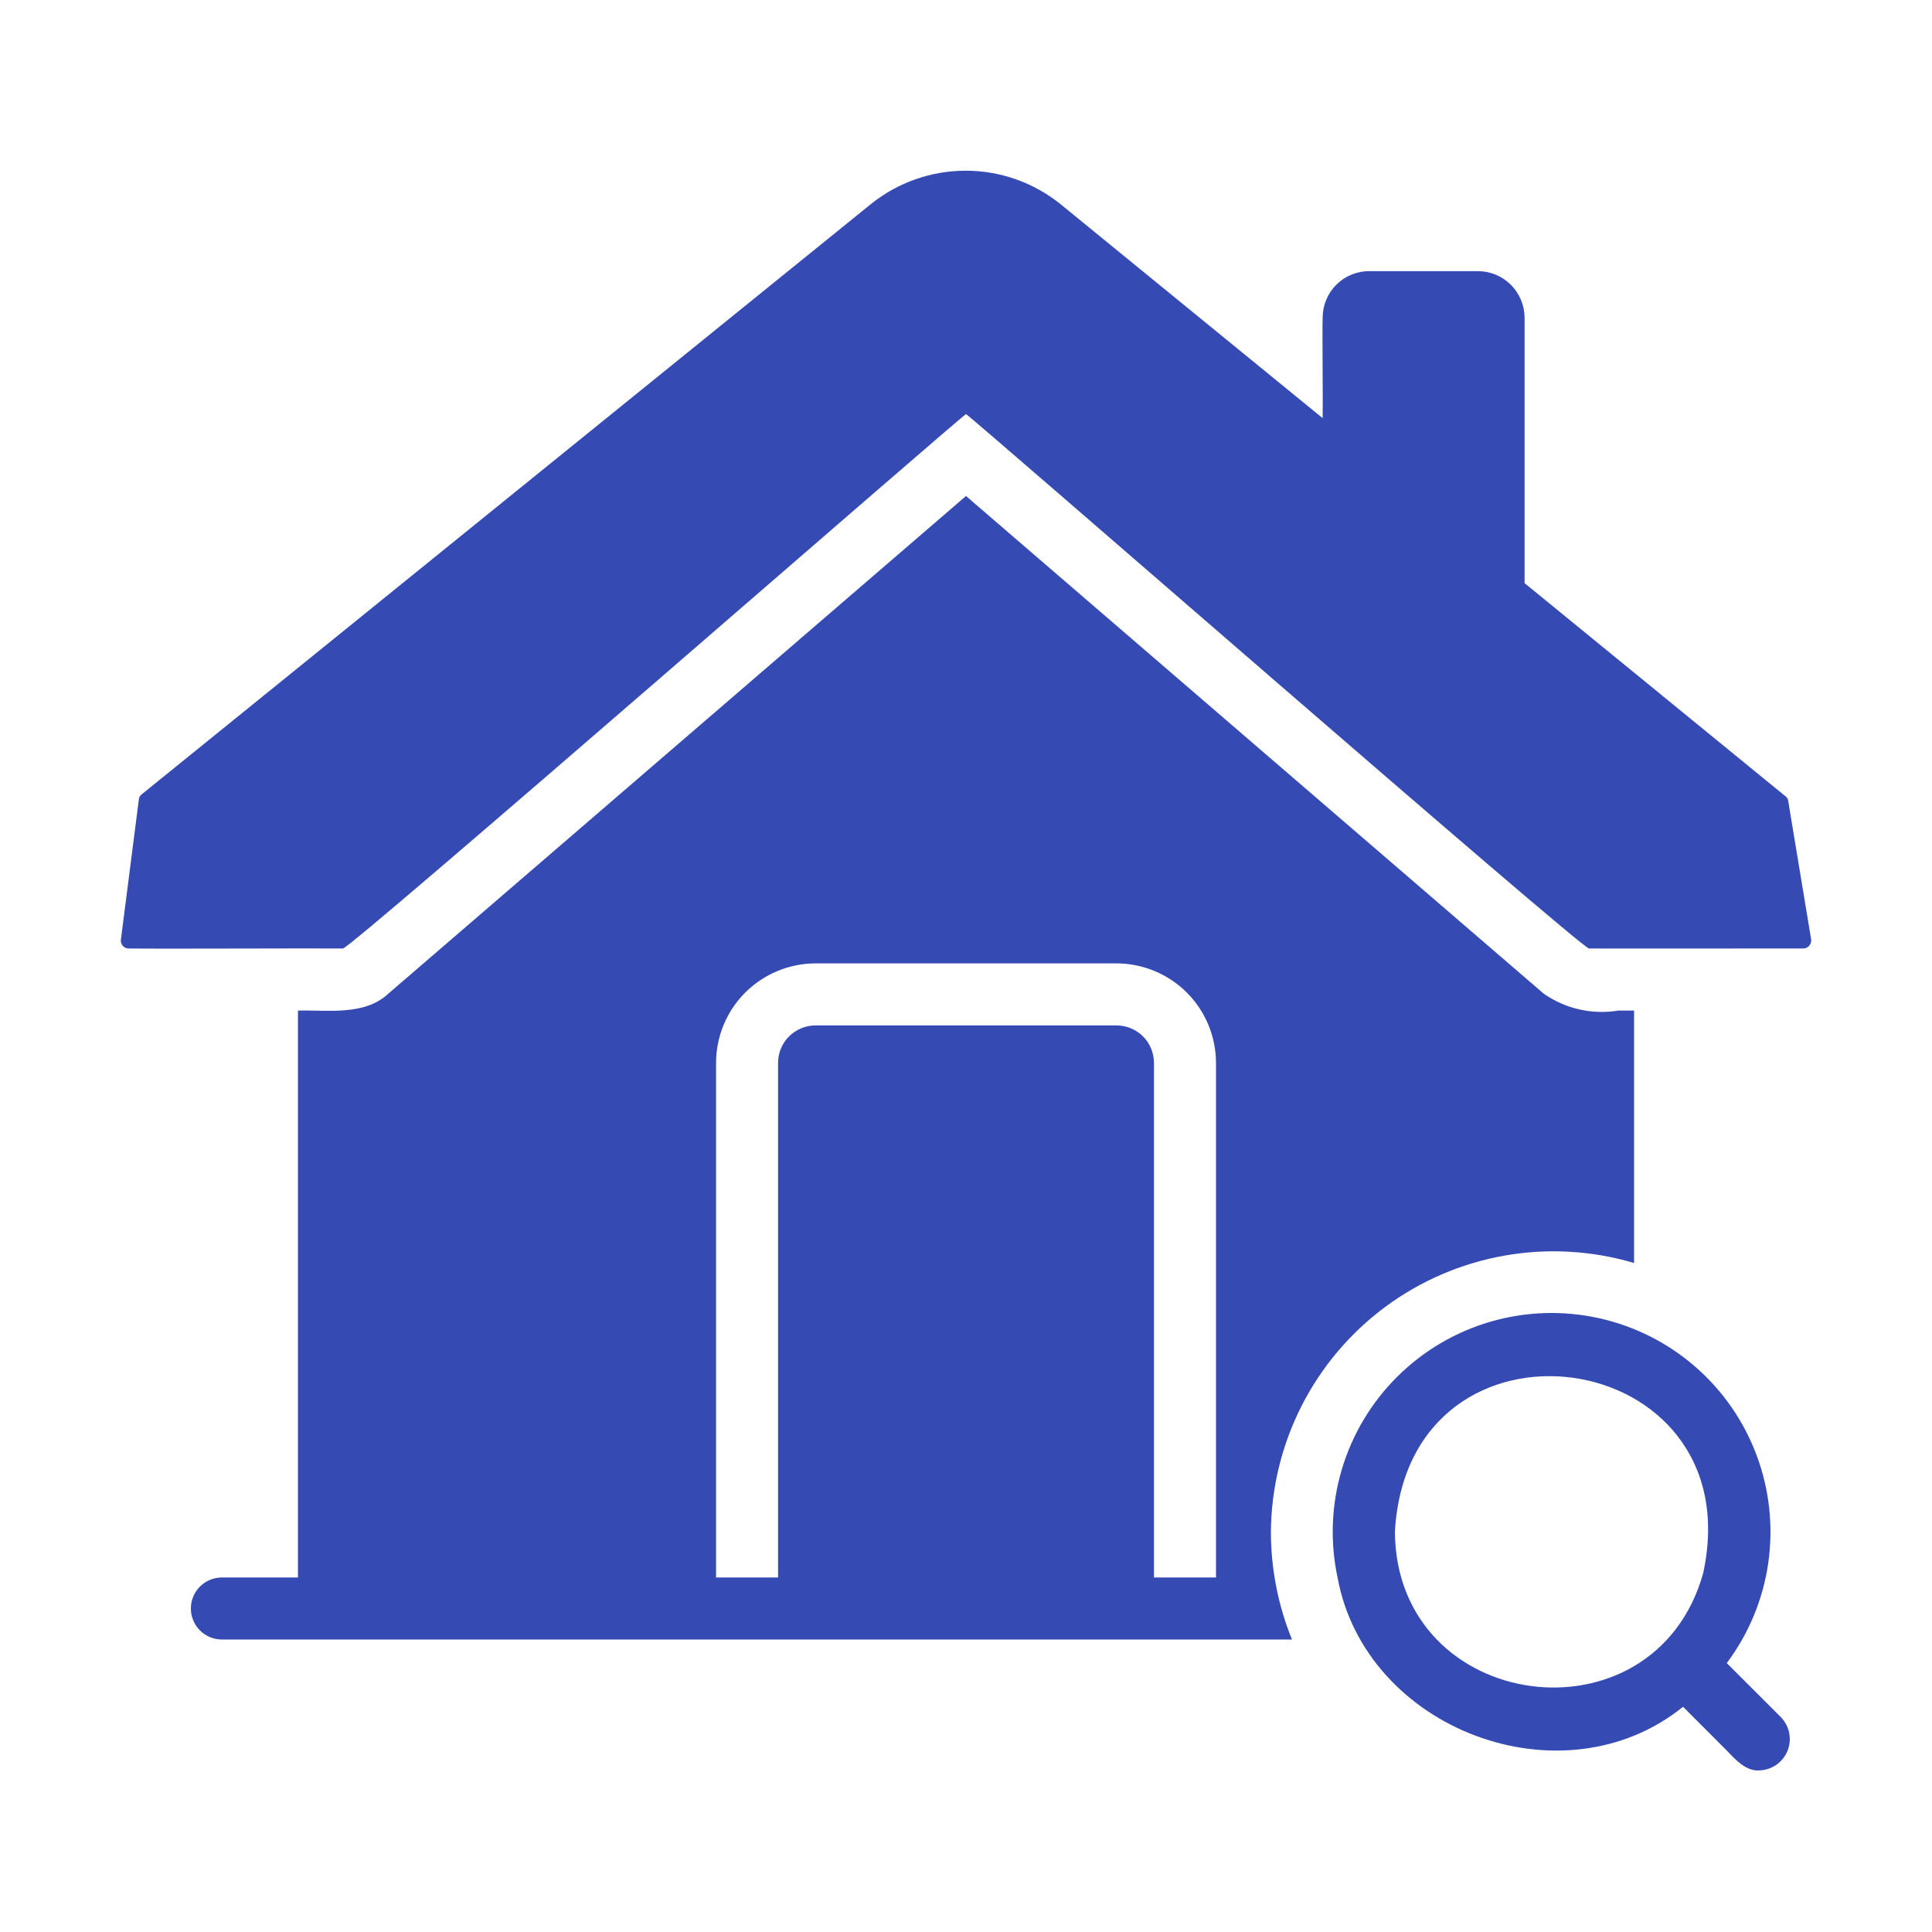 <svg width="48" height="48" viewBox="0 0 48 48" fill="none" xmlns="http://www.w3.org/2000/svg">
<path d="M44.427 19.898C44.425 19.875 44.417 19.852 44.405 19.832C44.393 19.812 44.377 19.795 44.358 19.782L37.878 14.488C37.88 13.175 37.876 9.259 37.878 7.892C37.876 7.585 37.753 7.291 37.535 7.074C37.317 6.857 37.022 6.736 36.714 6.737H34.017C33.865 6.736 33.715 6.766 33.575 6.824C33.434 6.882 33.307 6.967 33.2 7.075C33.092 7.182 33.007 7.31 32.949 7.45C32.891 7.59 32.861 7.741 32.861 7.893C32.849 8.194 32.87 10.041 32.861 10.389L26.358 5.08C25.691 4.539 24.857 4.242 23.998 4.241C23.138 4.24 22.304 4.533 21.635 5.072L3.519 19.736C3.499 19.75 3.483 19.769 3.471 19.79C3.459 19.811 3.452 19.835 3.45 19.859L3.003 23.35C3 23.377 3.003 23.404 3.012 23.43C3.02 23.456 3.034 23.48 3.052 23.5C3.07 23.52 3.092 23.537 3.117 23.548C3.142 23.559 3.168 23.565 3.196 23.565C4.097 23.576 7.716 23.558 8.52 23.565C8.657 23.619 23.89 10.327 24 10.289C24.118 10.334 39.335 23.612 39.48 23.565C40.304 23.57 43.928 23.562 44.805 23.565C44.833 23.564 44.86 23.558 44.885 23.546C44.91 23.534 44.932 23.517 44.95 23.496C44.968 23.475 44.982 23.45 44.99 23.424C44.998 23.397 45.001 23.369 44.998 23.342L44.427 19.898Z" fill="#354AB3"/>
<path d="M31.575 38.059C31.583 36.971 31.845 35.899 32.338 34.928C32.832 33.958 33.544 33.115 34.419 32.467C35.294 31.82 36.308 31.384 37.38 31.195C38.453 31.006 39.554 31.069 40.598 31.379L40.598 25.107H40.213C39.559 25.216 38.889 25.064 38.348 24.683L24 12.323L9.653 24.683C9.059 25.242 8.147 25.089 7.403 25.107V39.192H5.5C5.298 39.196 5.105 39.278 4.963 39.422C4.822 39.566 4.742 39.761 4.742 39.963C4.742 40.165 4.822 40.359 4.963 40.503C5.105 40.647 5.298 40.73 5.5 40.733H32.099C31.753 39.884 31.576 38.976 31.575 38.059ZM30.211 39.192H28.67V26.409C28.67 26.286 28.646 26.165 28.599 26.052C28.553 25.938 28.484 25.835 28.397 25.749C28.311 25.662 28.208 25.594 28.095 25.547C27.981 25.5 27.86 25.476 27.738 25.476H20.263C20.141 25.476 20.02 25.5 19.906 25.547C19.793 25.594 19.69 25.662 19.604 25.749C19.517 25.835 19.448 25.938 19.401 26.052C19.355 26.165 19.331 26.286 19.331 26.409V39.192H17.79V26.409C17.791 25.753 18.051 25.124 18.515 24.66C18.979 24.197 19.608 23.936 20.263 23.935H27.738C28.393 23.936 29.022 24.197 29.486 24.66C29.95 25.124 30.21 25.753 30.211 26.409L30.211 39.192Z" fill="#354AB3"/>
<path d="M44.011 42.428L42.901 41.319C43.447 40.591 43.801 39.737 43.931 38.837C44.061 37.936 43.963 37.018 43.646 36.165C43.33 35.312 42.804 34.552 42.117 33.955C41.431 33.358 40.605 32.943 39.717 32.748C38.828 32.552 37.905 32.583 37.031 32.837C36.158 33.091 35.362 33.56 34.717 34.201C34.071 34.842 33.597 35.635 33.337 36.507C33.078 37.379 33.041 38.302 33.231 39.192C33.921 42.967 38.813 44.825 41.815 42.405L42.924 43.515C43.126 43.73 43.391 44.011 43.71 43.985C43.861 43.98 44.007 43.933 44.131 43.847C44.255 43.761 44.352 43.641 44.409 43.502C44.466 43.362 44.481 43.209 44.453 43.061C44.425 42.913 44.354 42.776 44.249 42.667L44.011 42.428ZM42.315 39.084C41.105 43.417 34.688 42.574 34.656 38.059C34.982 32.19 43.554 33.374 42.315 39.084Z" fill="#354AB3"/>
</svg>
